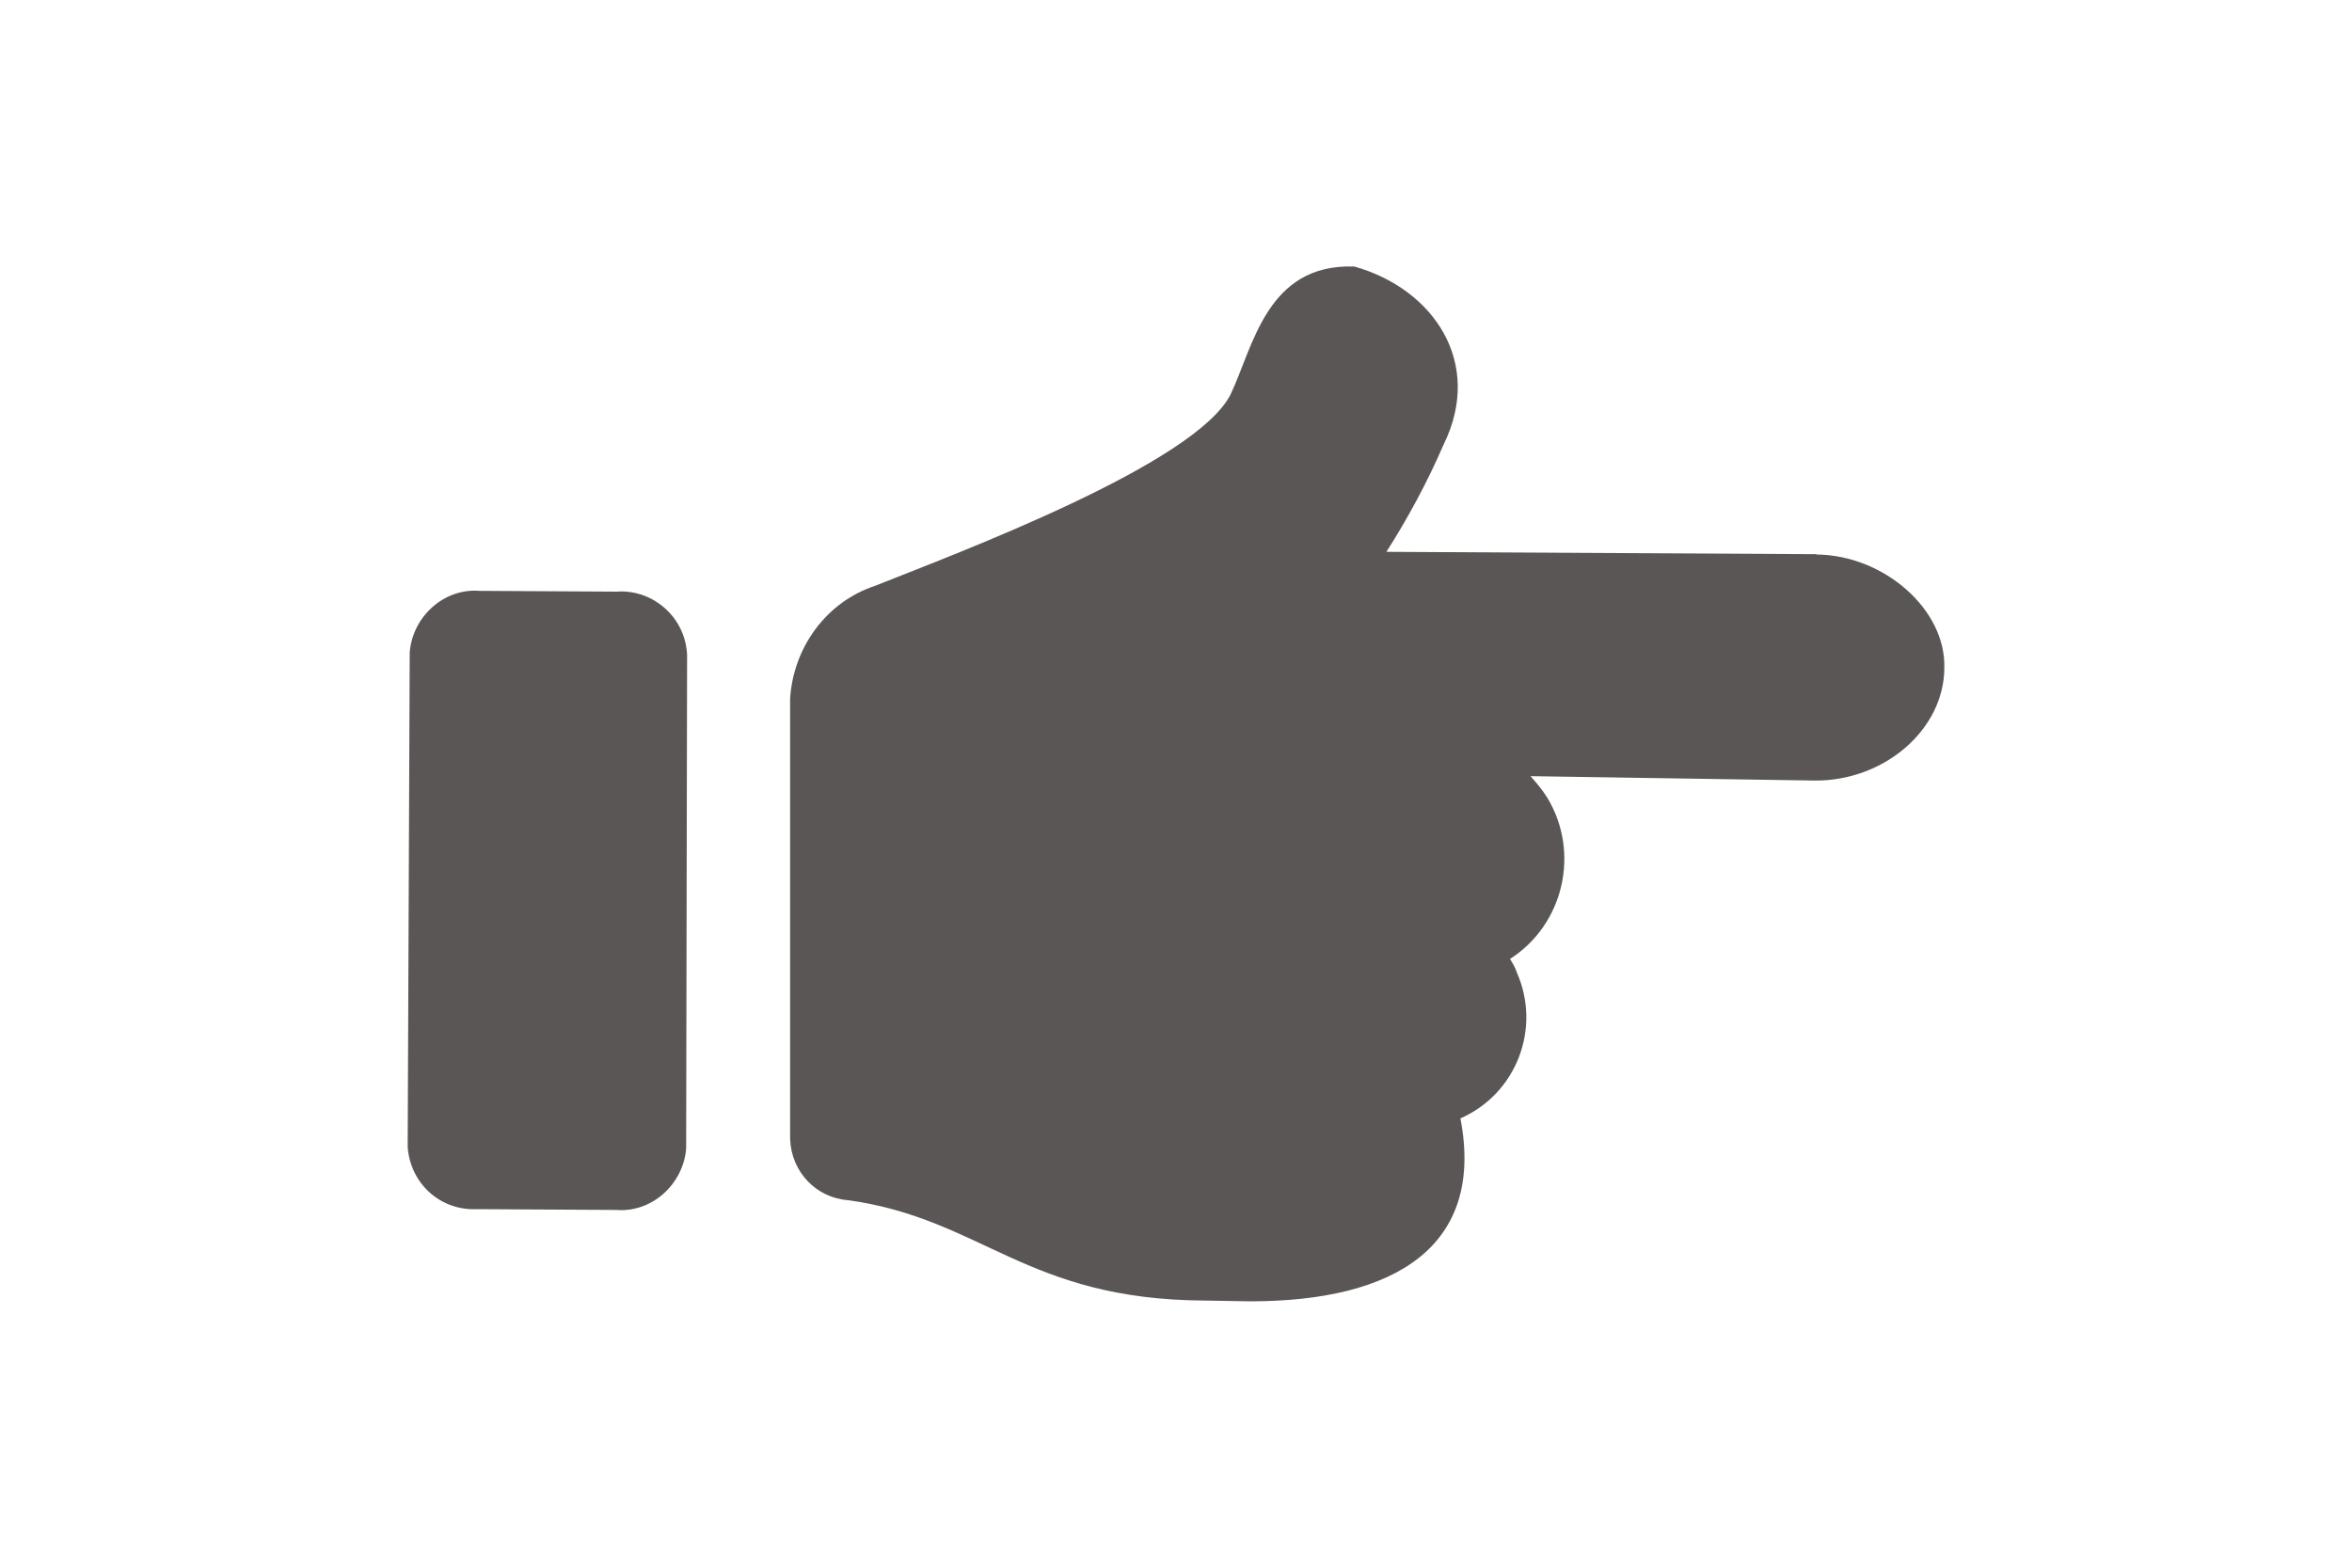 <?xml version="1.0" encoding="UTF-8"?>
<svg id="Ebene_1" data-name="Ebene 1" xmlns="http://www.w3.org/2000/svg" viewBox="0 0 150 100">
  <g id="Haendchen">
    <g id="Gruppe_478" data-name="Gruppe 478">
      <path id="Icon_awesome-hand-point-down" data-name="Icon awesome-hand-point-down" d="M115.84,35.35l-27.42-.15c1.39-2.18,2.63-4.49,3.65-6.85,2.55-5.19-.62-9.92-5.7-11.35-5.58-.19-6.44,5.1-7.88,8.14-2.21,4.45-17.39,10.12-22.66,12.22-3.13,1.03-5.22,3.92-5.44,7.18v28.12c.08,2.1,1.67,3.76,3.72,3.9,8.58,1.21,11.3,6.34,22.72,6.4.5.02,2.4.03,2.89.05,9.3,0,14.98-3.54,13.42-11.67,3.57-1.57,5.17-5.74,3.6-9.3-.11-.34-.27-.6-.44-.87,3.43-2.19,4.5-6.8,2.37-10.3-.34-.53-.66-.91-1.06-1.36l18.13.28c4.44.03,8.25-3.26,8.26-7.19.1-3.74-3.86-7.19-8.16-7.23h0Z" style="fill: #5a5656; stroke-width: 0px;"/>
      <path id="Pfad_879" data-name="Pfad 879" d="M39.46,37.74l-8.88-.05c-2.27-.18-4.26,1.64-4.45,3.91l-.13,31.57c.17,2.3,2.05,4.07,4.43,3.96l8.88.05c2.27.18,4.26-1.64,4.45-3.91l.06-31.5c-.11-2.38-2.13-4.13-4.37-4.04Z" style="fill: #5a5656; stroke-width: 0px;"/>
    </g>
  </g>
</svg>